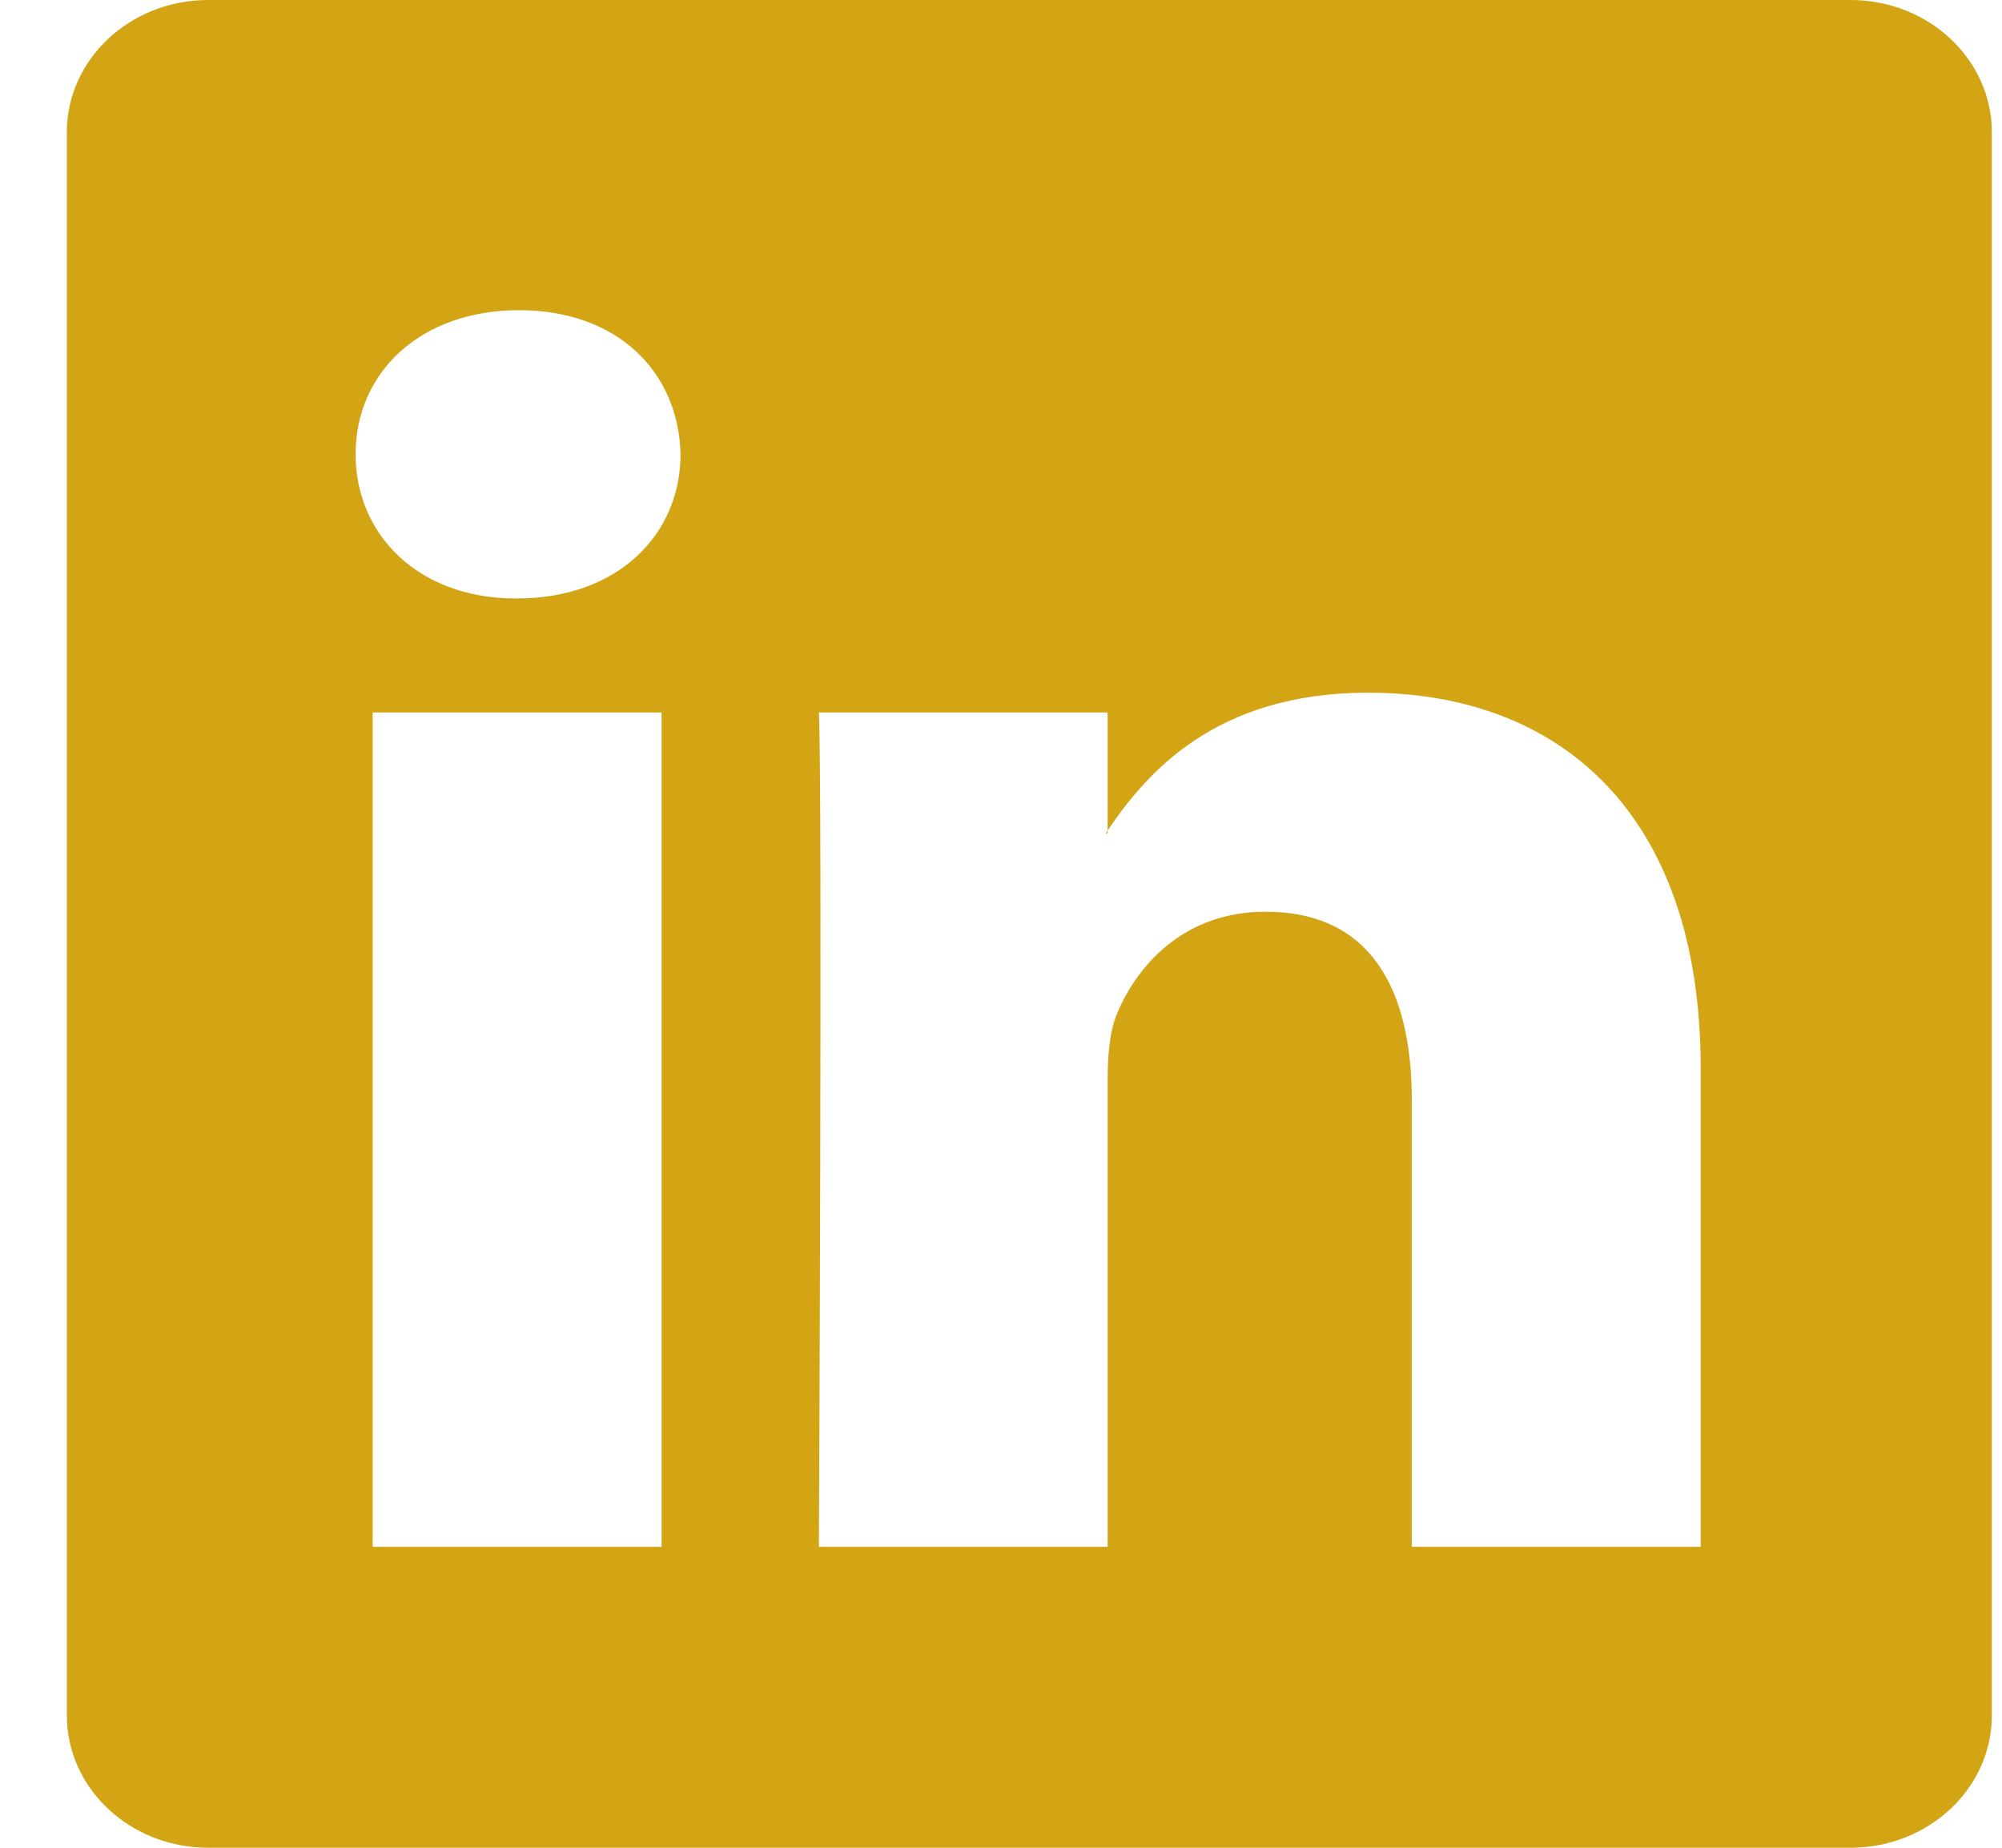 <svg xmlns="http://www.w3.org/2000/svg" width="26" height="24" viewBox="0 0 26 24" fill="none"><g clip-path="url(#clip0_83_410)"><path d="M0.868 1.719C0.868 0.769 1.69 0 2.704 0H24.032C25.046 0 25.868 0.769 25.868 1.719V22.281C25.868 23.23 25.046 24 24.032 24H2.704C1.69 24 0.868 23.23 0.868 22.281V1.719ZM8.592 20.091V9.254H4.84V20.091H8.592ZM6.717 7.773C8.024 7.773 8.838 6.942 8.838 5.901C8.815 4.838 8.026 4.029 6.742 4.029C5.457 4.029 4.618 4.839 4.618 5.901C4.618 6.942 5.432 7.773 6.692 7.773H6.717ZM14.385 20.091V14.039C14.385 13.714 14.41 13.39 14.51 13.159C14.781 12.513 15.398 11.842 16.435 11.842C17.793 11.842 18.335 12.835 18.335 14.293V20.091H22.087V13.875C22.087 10.545 20.237 8.997 17.768 8.997C15.777 8.997 14.885 10.047 14.385 10.787V10.824H14.36L14.385 10.787V9.254H10.635C10.682 10.271 10.635 20.091 10.635 20.091H14.385Z" fill="#D3A414"></path></g><defs><clipPath id="clip0_83_410"><rect width="25" height="24" fill="white" transform="translate(0.868)"></rect></clipPath></defs></svg>